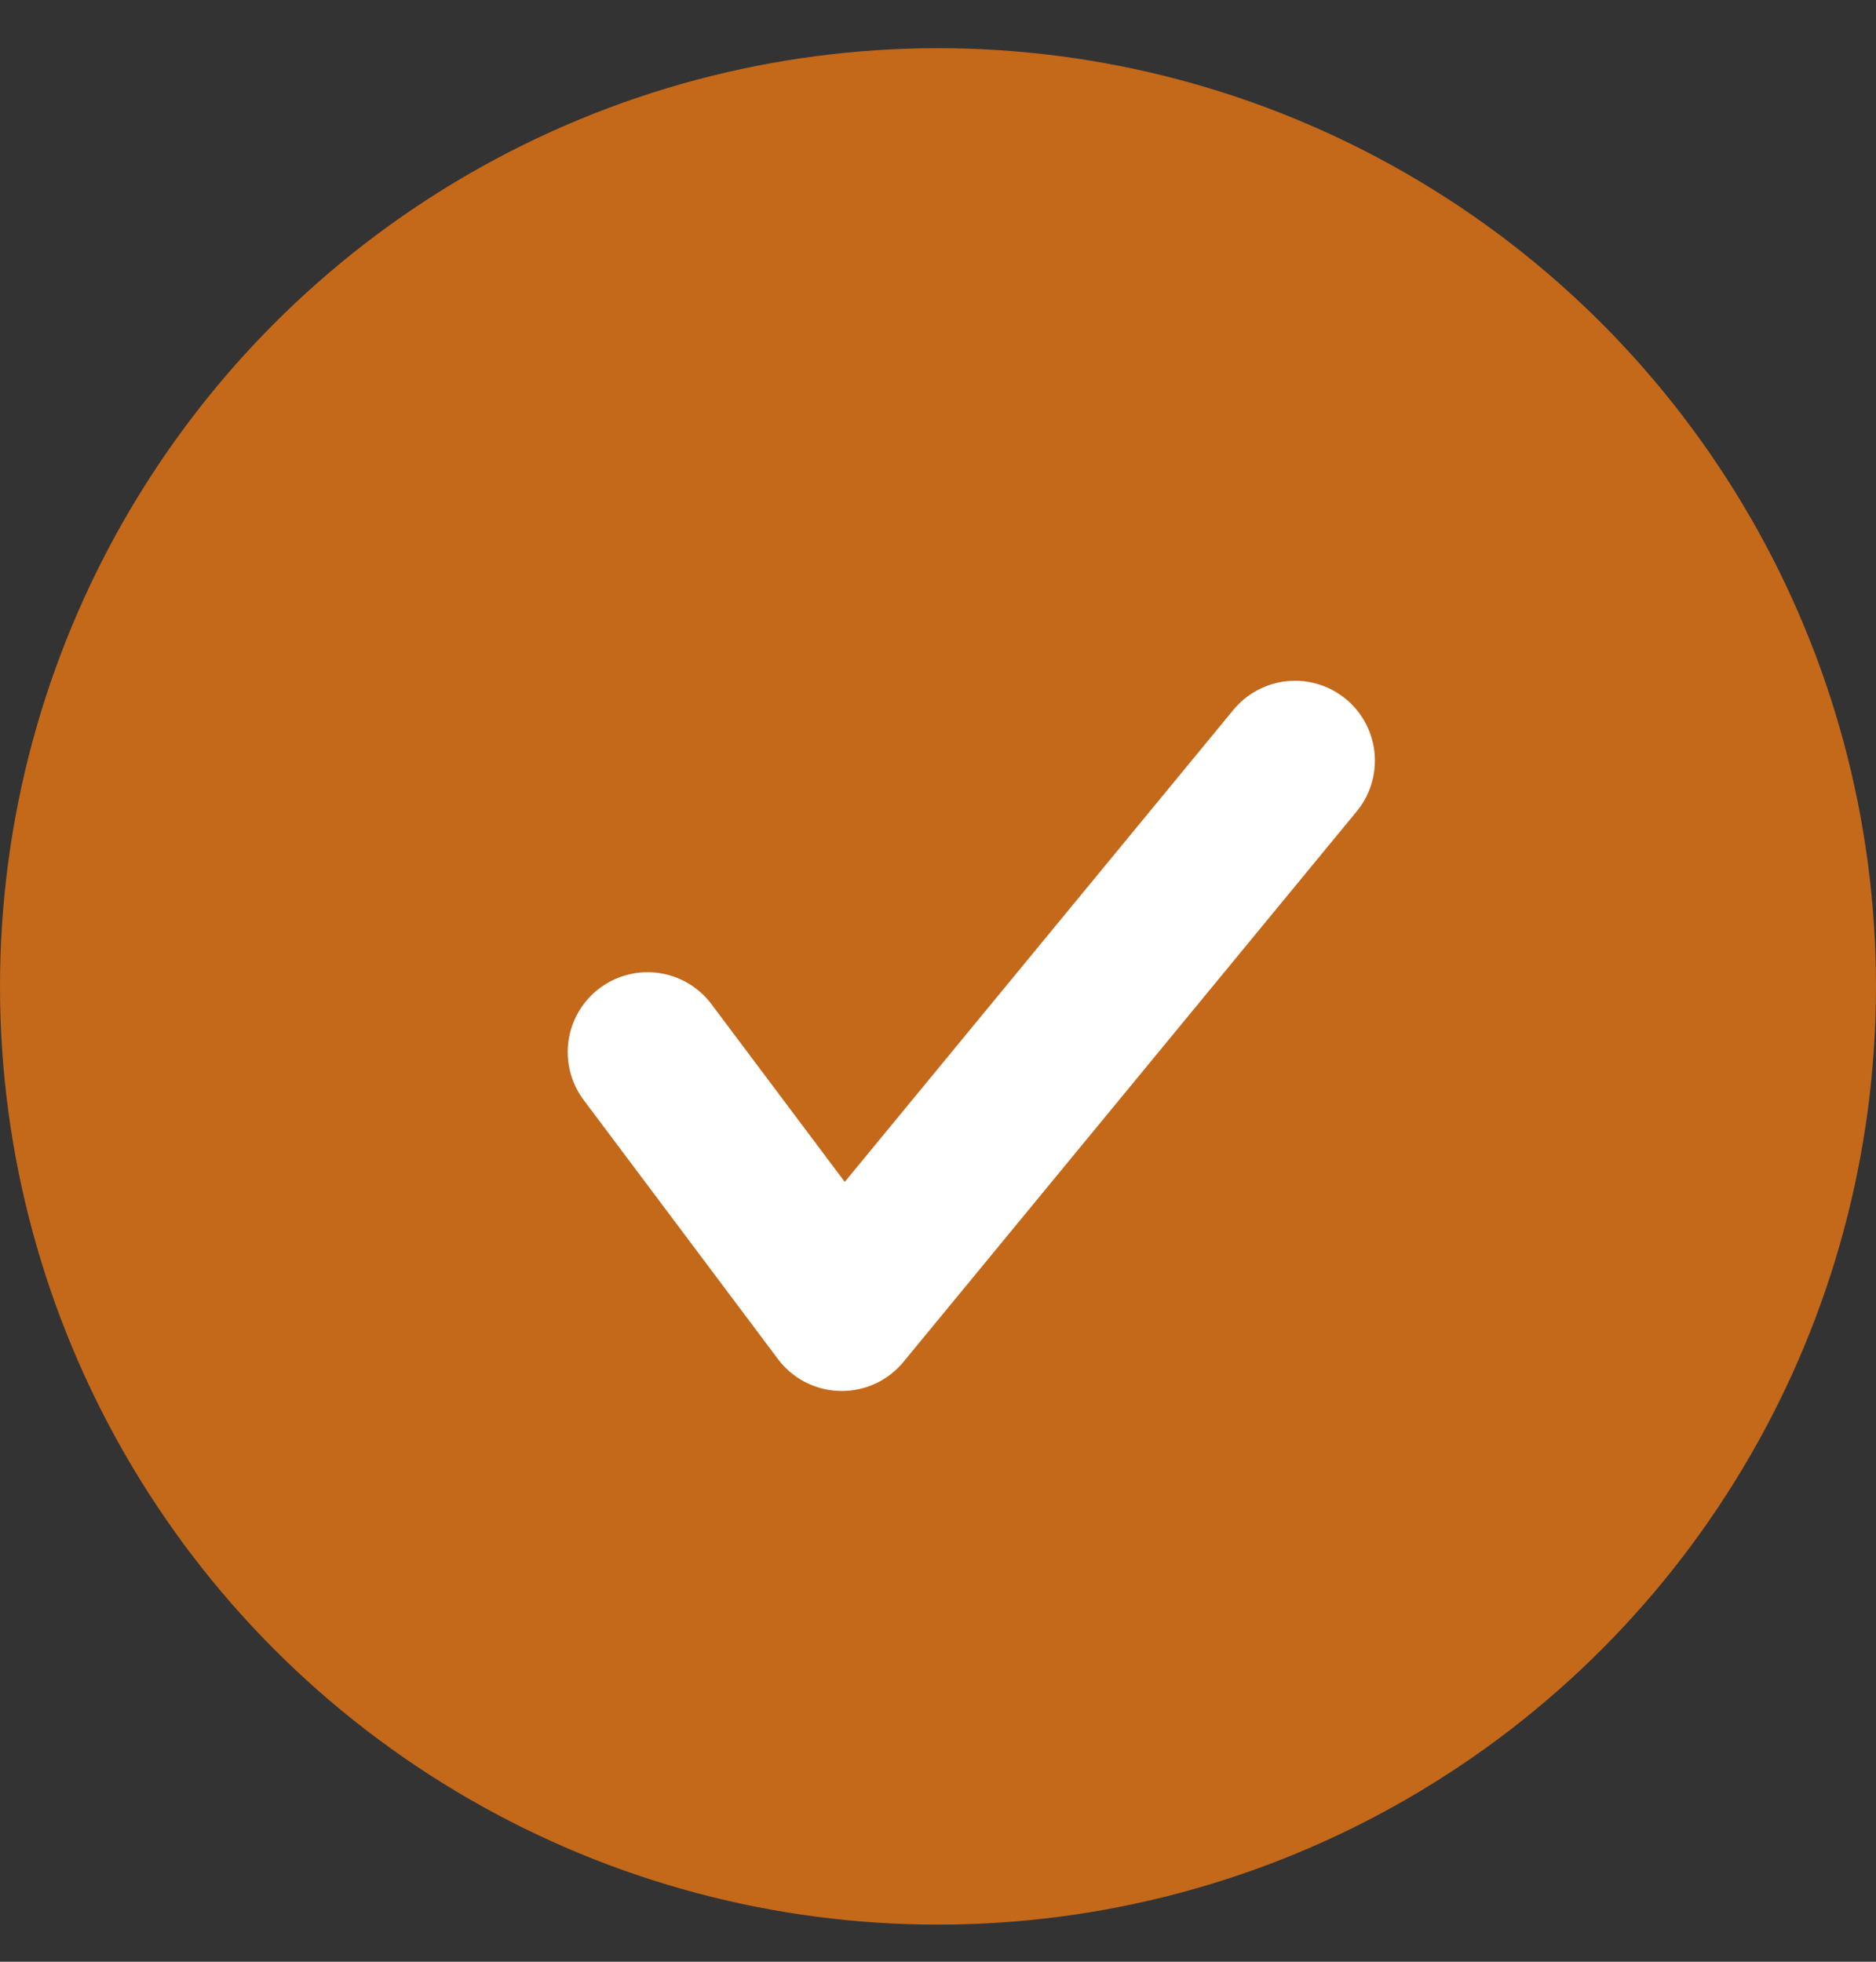 <?xml version="1.0" encoding="UTF-8"?> <svg xmlns="http://www.w3.org/2000/svg" width="22" height="23" viewBox="0 0 22 23" fill="none"><rect x="0" y="0" width="22" height="23" fill="#333333" stroke="none"/> <circle cx="11" cy="11.565" r="11" fill="#C4681A"></circle> <path d="M7.594 12.335C8.483 13.521 9.872 15.372 9.872 15.372L15.187 8.918" stroke="white" stroke-width="1.873" stroke-linecap="round" stroke-linejoin="round"></path> </svg> 